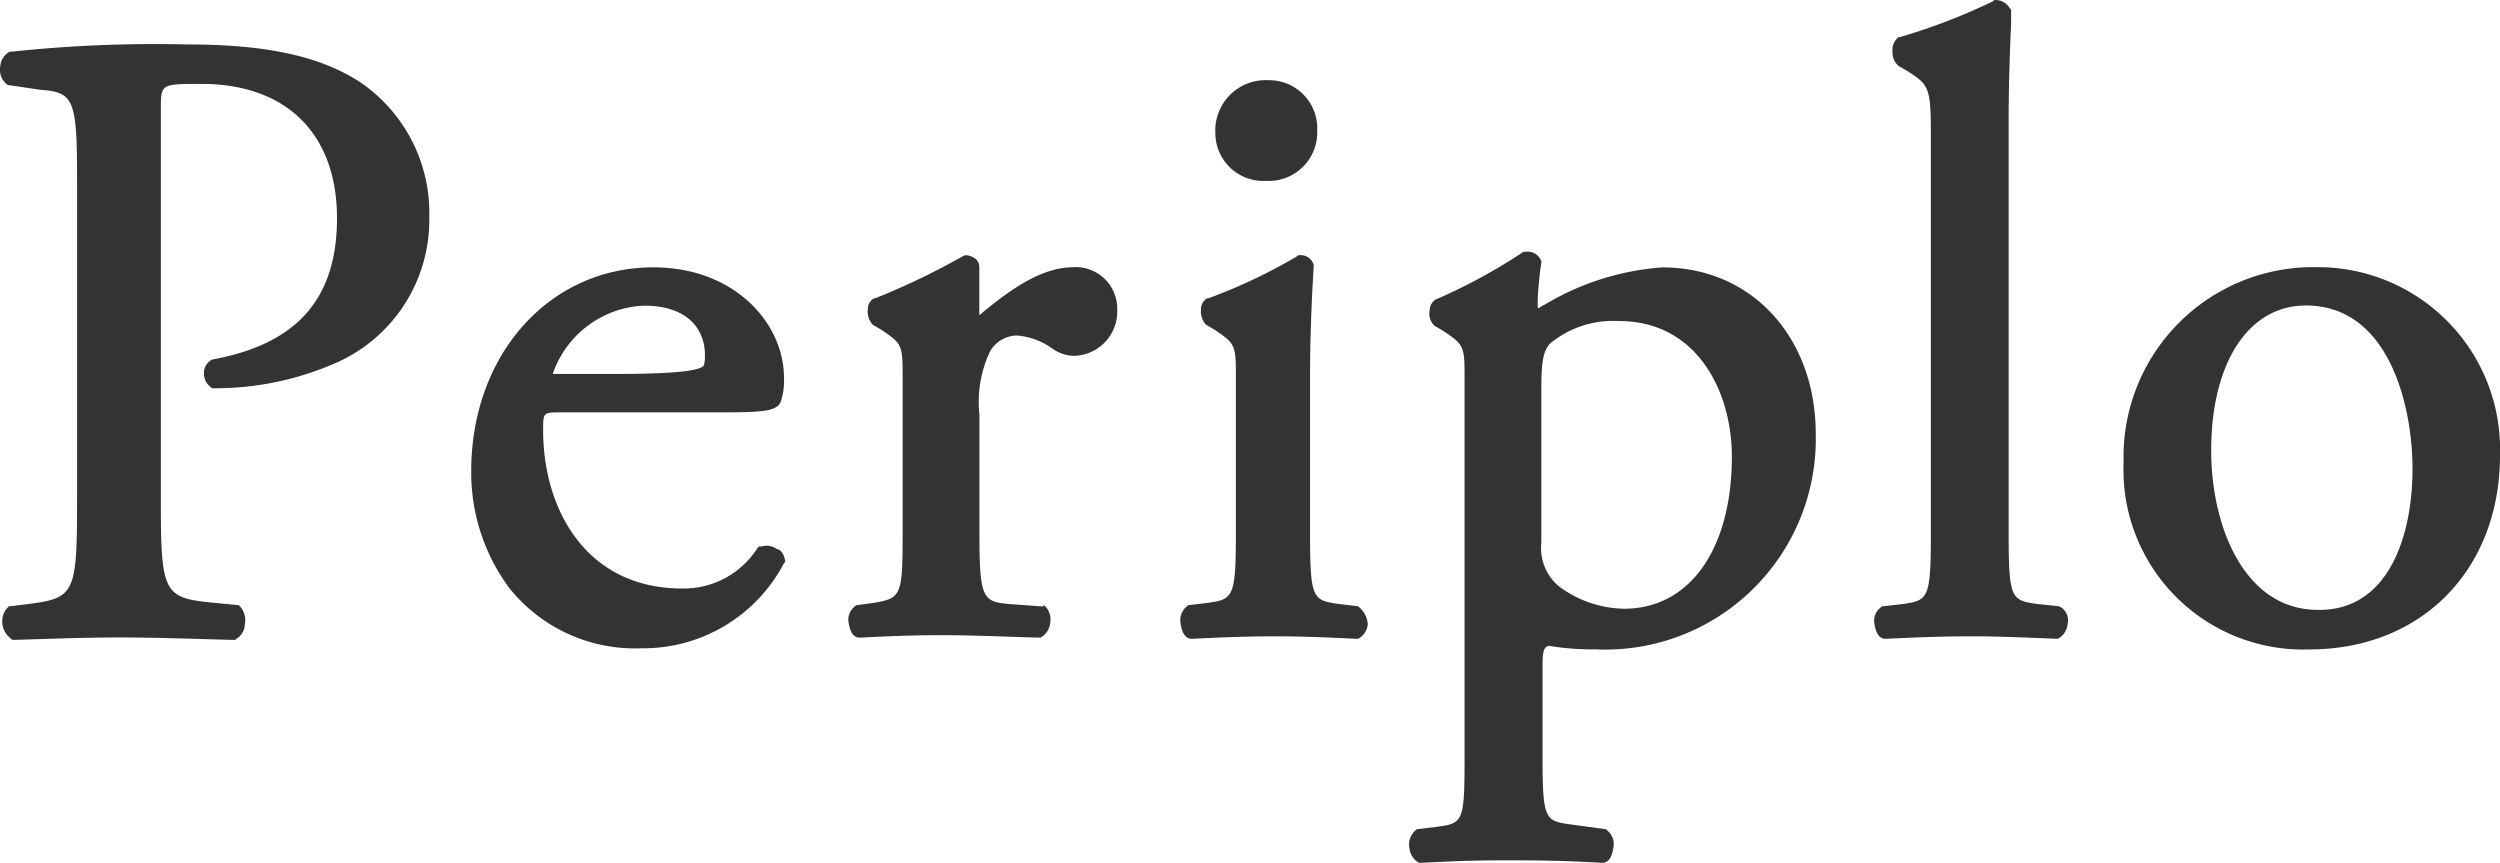 <svg xmlns="http://www.w3.org/2000/svg" viewBox="2950 1677.033 102.286 35.301"><defs><style>.a{fill:#333}</style></defs><path class="a" d="M2967.564 1685.907a6.39 6.39 0 0 1-3.726 5.932 12.263 12.263 0 0 1-5.05 1.079h-.1a.7.7 0 0 1-.343-.637.6.6 0 0 1 .343-.539c3.481-.637 5.1-2.5 5.1-5.785 0-3.432-2.059-5.491-5.54-5.491-1.667 0-1.667 0-1.667 1.03v15.982c0 3.824.1 4.02 2.157 4.216l1.03.1.049.049a.836.836 0 0 1 .2.735.694.694 0 0 1-.343.588l-.049.049h-.052c-1.912-.049-3.187-.1-4.658-.1-1.422 0-2.7.049-4.364.1h-.049l-.049-.049a.867.867 0 0 1-.343-.539.821.821 0 0 1 .2-.735l.049-.049.833-.1c1.863-.245 1.961-.441 1.961-4.216v-13.238c0-3.187-.147-3.481-1.471-3.579l-1.373-.2-.052-.045a.768.768 0 0 1-.245-.732.727.727 0 0 1 .392-.588h.1a54.843 54.843 0 0 1 7.109-.294c3.187 0 5.344.441 7.011 1.471a6.463 6.463 0 0 1 2.94 5.585zm14.561 14.071v.049l-.049.049a6.5 6.5 0 0 1-5.834 3.481 6.582 6.582 0 0 1-5.393-2.451 7.921 7.921 0 0 1-1.569-4.8c0-4.756 3.187-8.335 7.452-8.335 3.334 0 5.344 2.3 5.344 4.511a2.688 2.688 0 0 1-.147 1.03c-.2.343-.735.392-2.353.392h-6.619c-.735 0-.735 0-.735.735 0 3.236 1.765 6.472 5.687 6.472a3.568 3.568 0 0 0 3.089-1.667l.049-.049h.1a.726.726 0 0 1 .637.1c.195.038.293.238.341.483zm-9.511-7.645h2.549c2.157 0 3.285-.1 3.579-.294.1-.049.1-.343.1-.49 0-.981-.637-2.01-2.5-2.01a4.133 4.133 0 0 0-3.728 2.794zm21.278-4.364c-1.324 0-2.648.981-3.824 1.961v-1.964c0-.147-.049-.392-.49-.49h-.1l-.1.049a29.722 29.722 0 0 1-3.579 1.716h-.049a.515.515 0 0 0-.245.441.823.823 0 0 0 .2.637l.343.2c.883.588.883.637.883 2.01v6.276c0 2.6-.049 2.7-1.177 2.893l-.735.1-.049.049a.682.682 0 0 0-.245.686c.049.294.147.539.392.588h.1c.932-.049 2.01-.1 3.285-.1 1.226 0 2.255.049 3.971.1h.1a.76.76 0 0 0 .392-.588.768.768 0 0 0-.245-.735l-.049.049-1.373-.1c-1.079-.1-1.226-.2-1.226-2.893v-4.857a4.848 4.848 0 0 1 .441-2.6 1.3 1.3 0 0 1 1.079-.637 2.862 2.862 0 0 1 1.471.539 1.577 1.577 0 0 0 .883.294 1.818 1.818 0 0 0 1.765-1.912 1.7 1.7 0 0 0-1.818-1.715zm7.894-3.536a1.988 1.988 0 0 0 2.108-2.059 1.971 1.971 0 0 0-2.01-2.059 2.059 2.059 0 0 0-2.159 2.16 1.961 1.961 0 0 0 2.061 1.958zm3.775 17.405l-.833-.1c-1.03-.147-1.128-.245-1.128-2.893v-6.466c0-1.765.1-3.677.147-4.413v-.1a.552.552 0 0 0-.588-.392h-.049l-.049.049a21.943 21.943 0 0 1-3.628 1.716h-.049a.515.515 0 0 0-.245.441.823.823 0 0 0 .2.637l.343.2c.883.588.883.637.883 2.01v6.276c0 2.648-.1 2.746-1.128 2.893l-.833.1-.049.049a.729.729 0 0 0-.245.735c.049.294.147.539.392.588h.1c1.03-.049 2.108-.1 3.334-.1s2.255.049 3.334.1h.1a.76.76 0 0 0 .392-.588 1 1 0 0 0-.392-.735zm18.729-7.06a8.617 8.617 0 0 1-8.972 8.825 11.427 11.427 0 0 1-1.961-.147c-.147.049-.245.147-.245.735v3.775c0 2.6.1 2.648 1.128 2.795l1.471.2.049.049a.729.729 0 0 1 .245.735c-.049.294-.147.539-.392.588h-.1c-1.765-.1-2.795-.1-4.02-.1-1.275 0-2.3.049-3.334.1h-.1a.76.76 0 0 1-.392-.588.768.768 0 0 1 .245-.735l.049-.049.833-.1c1.079-.147 1.128-.2 1.128-2.893v-15.393c0-1.373 0-1.422-.883-2.01l-.343-.2a.673.673 0 0 1-.2-.637.515.515 0 0 1 .245-.441 22.848 22.848 0 0 0 3.53-1.912l.054-.042h.1a.588.588 0 0 1 .637.392v.049l-.049.343c-.049.49-.1.932-.1 1.324 0 .147 0 .2.049.2a1.072 1.072 0 0 1 .245-.147 10.83 10.83 0 0 1 4.8-1.52c3.685-.008 6.283 2.885 6.283 6.807zm-3.432.932c0-2.648-1.422-5.54-4.609-5.54a4.042 4.042 0 0 0-2.844.932c-.294.343-.343.833-.343 1.961v6.18a2.029 2.029 0 0 0 .981 1.961 4.568 4.568 0 0 0 2.4.735c2.699.001 4.415-2.451 4.415-6.226zm13.385 6.129l-.932-.1c-1.03-.147-1.128-.245-1.128-2.893v-16.959c0-1.324.049-2.795.1-3.873v-.589l-.05-.049a.68.68 0 0 0-.588-.343h-.049l-.049.049a24.669 24.669 0 0 1-3.822 1.471h-.049a.669.669 0 0 0-.245.588.735.735 0 0 0 .245.588l.343.2c.932.588.981.686.981 2.746v16.176c0 2.648-.1 2.746-1.128 2.893l-.883.1-.049.049a.682.682 0 0 0-.245.686c.049.294.147.539.392.588h.1c1.079-.049 2.206-.1 3.432-.1 1.177 0 2.206.049 3.481.1h.1a.76.76 0 0 0 .392-.588.647.647 0 0 0-.245-.686zm18.043-6.178c0 4.658-3.187 7.943-7.8 7.943a7.352 7.352 0 0 1-7.6-7.648 7.76 7.76 0 0 1 7.894-7.992 7.456 7.456 0 0 1 7.506 7.7zm-3.579.539c0-2.5-.932-6.668-4.364-6.668-2.353 0-3.873 2.353-3.873 5.932 0 3.138 1.373 6.521 4.364 6.521 2.843.048 3.873-2.938 3.873-5.782z"/></svg>